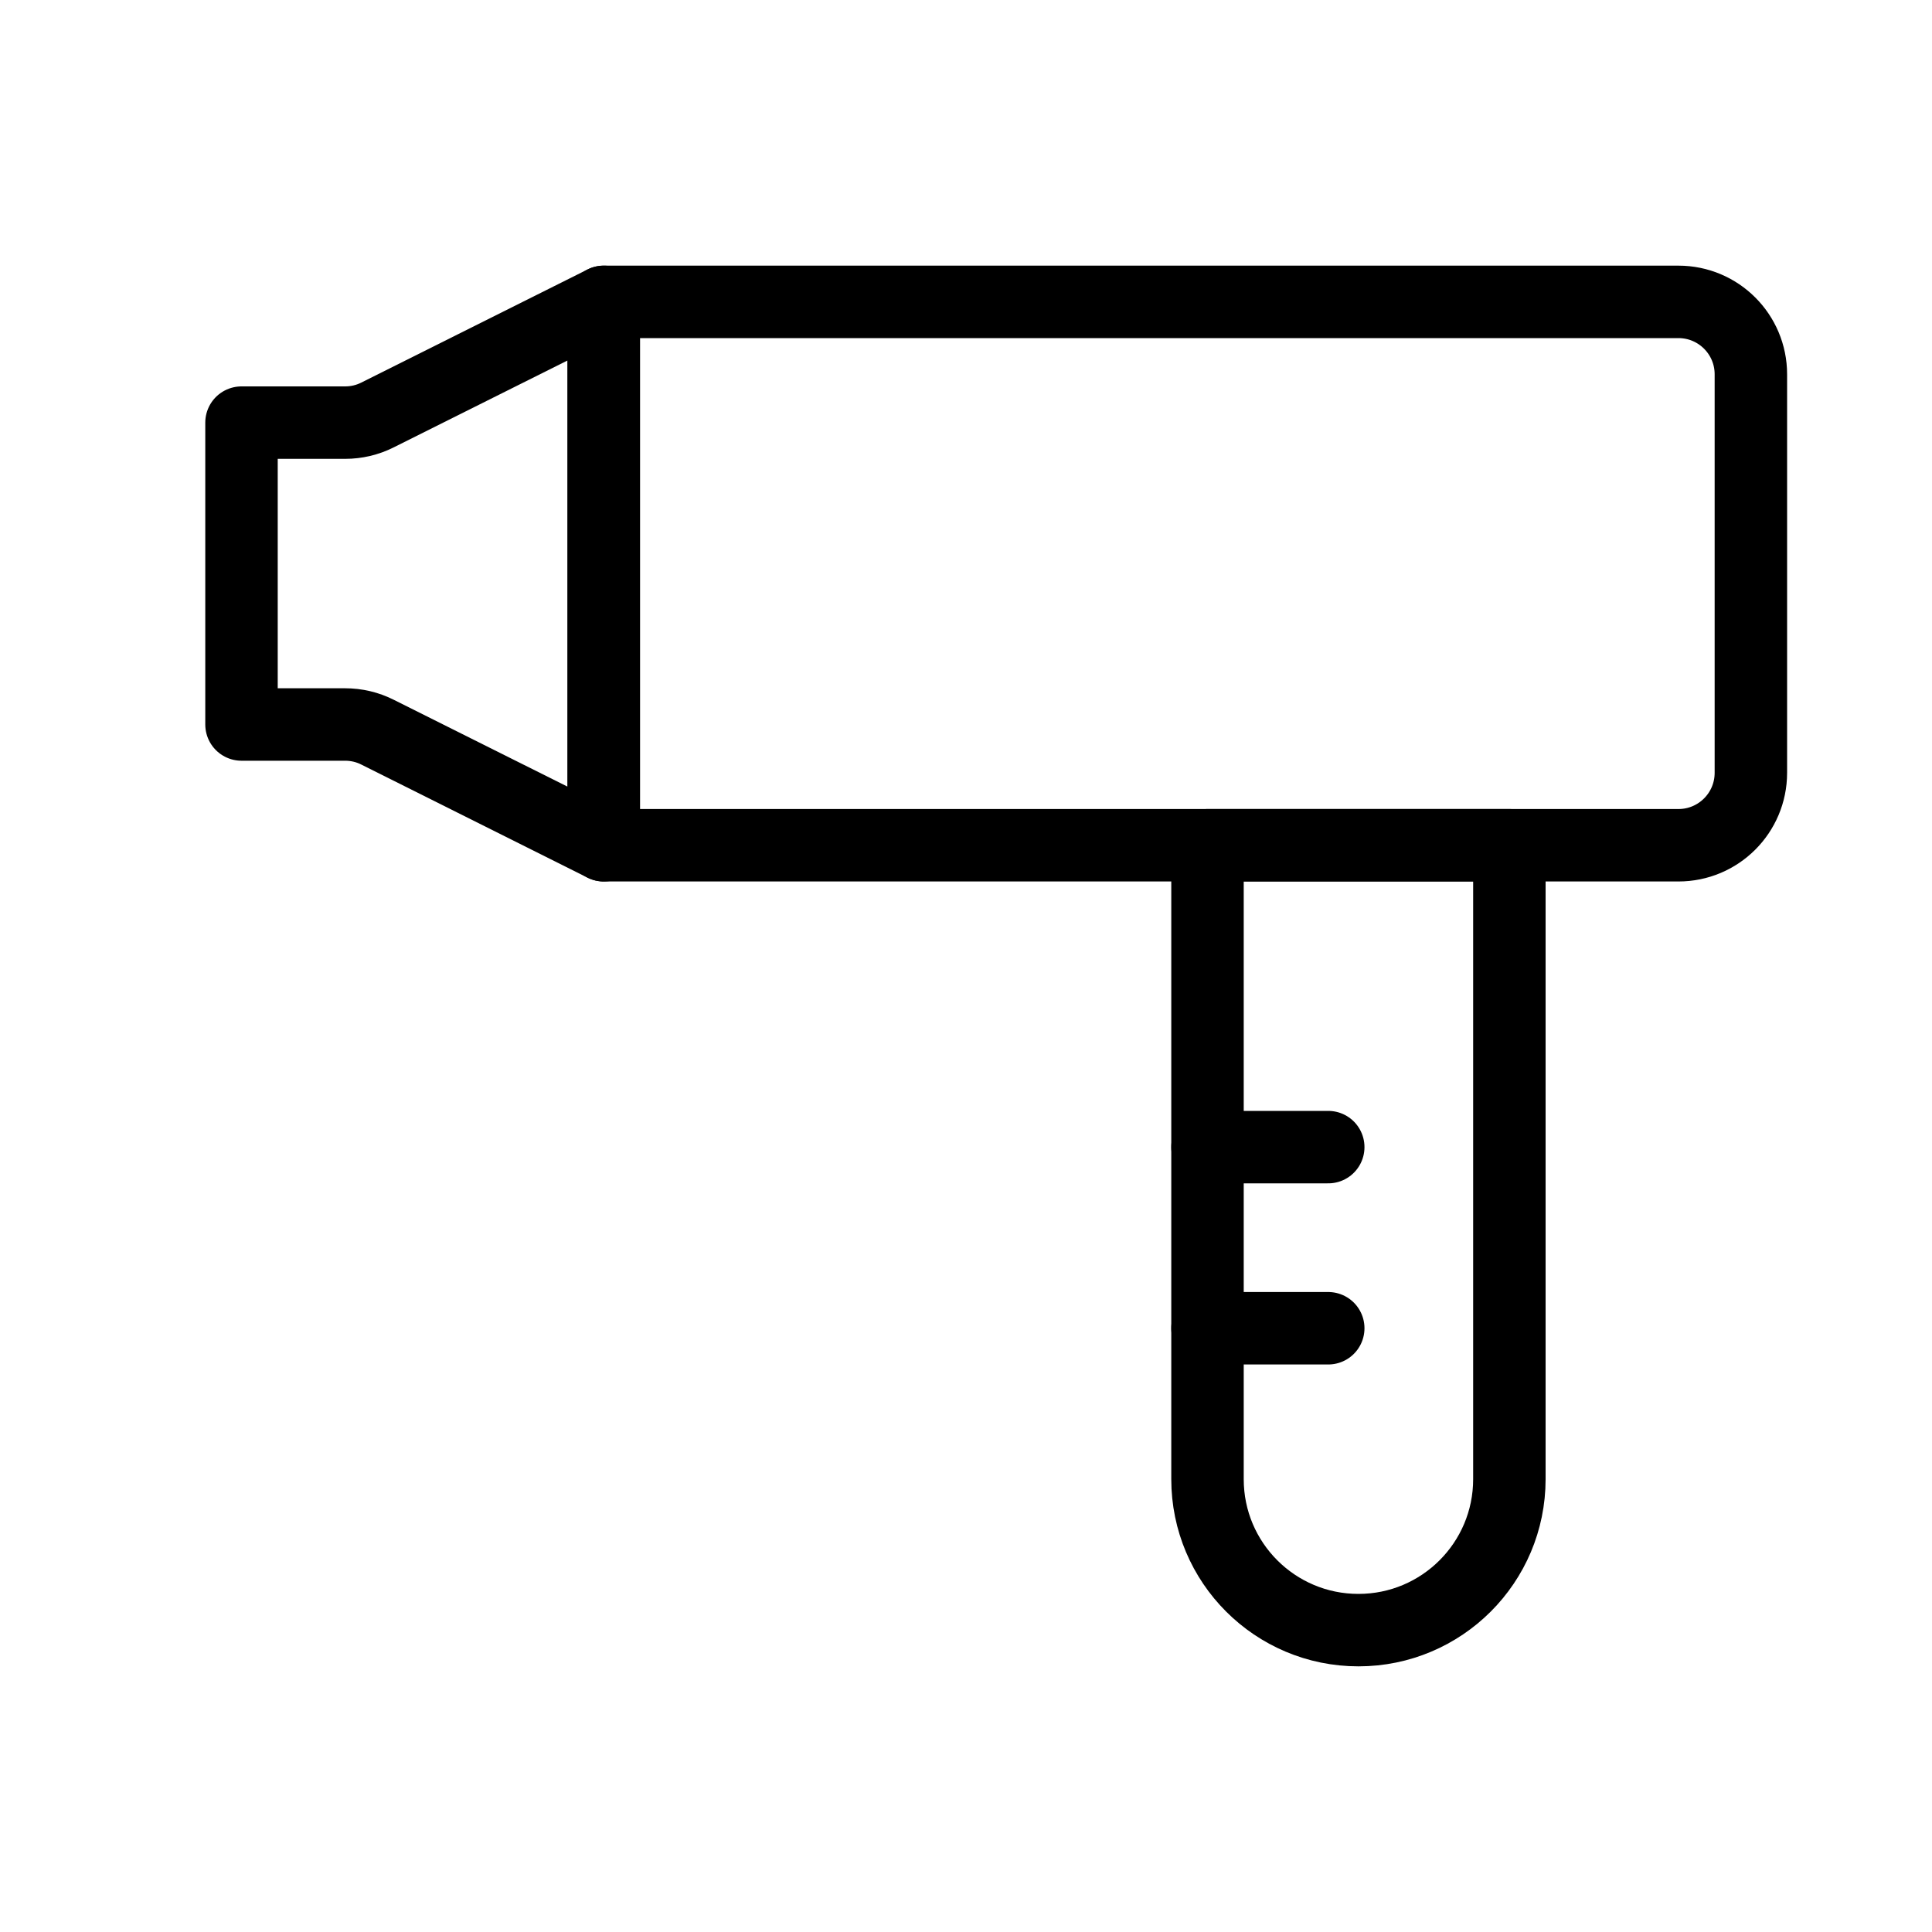 <svg xmlns="http://www.w3.org/2000/svg" fill="none" viewBox="0 0 32 32" height="32" width="32">
<g clip-path="url(#clip0_1167_2989)">
<path stroke-linejoin="round" stroke-linecap="round" stroke-width="1.2" stroke="black" d="M27.8 5H10V14H27.8C28.463 14 29 13.463 29 12.8V6.2C29 5.537 28.463 5 27.8 5Z"></path>
<path stroke-linejoin="round" stroke-linecap="round" stroke-width="1.2" stroke="black" d="M25 24.5L25 14L20 14L20 24.5C20 25.881 21.119 27 22.5 27C23.881 27 25 25.881 25 24.5Z"></path>
<path stroke-linejoin="round" stroke-linecap="round" stroke-width="1.2" stroke="black" d="M4 12V7H5.717C5.903 7 6.087 6.957 6.253 6.873L10 5V14L6.253 12.127C6.087 12.043 5.903 12 5.717 12H4Z"></path>
<path stroke-linejoin="round" stroke-linecap="round" stroke-width="1.2" stroke="black" d="M20 19H22"></path>
<path stroke-linejoin="round" stroke-linecap="round" stroke-width="1.2" stroke="black" d="M20 22H22"></path>
</g>
<defs>
<clipPath id="clip0_1167_2989">
<rect fill="white" height="32" width="32"></rect>
</clipPath>
</defs>
</svg>